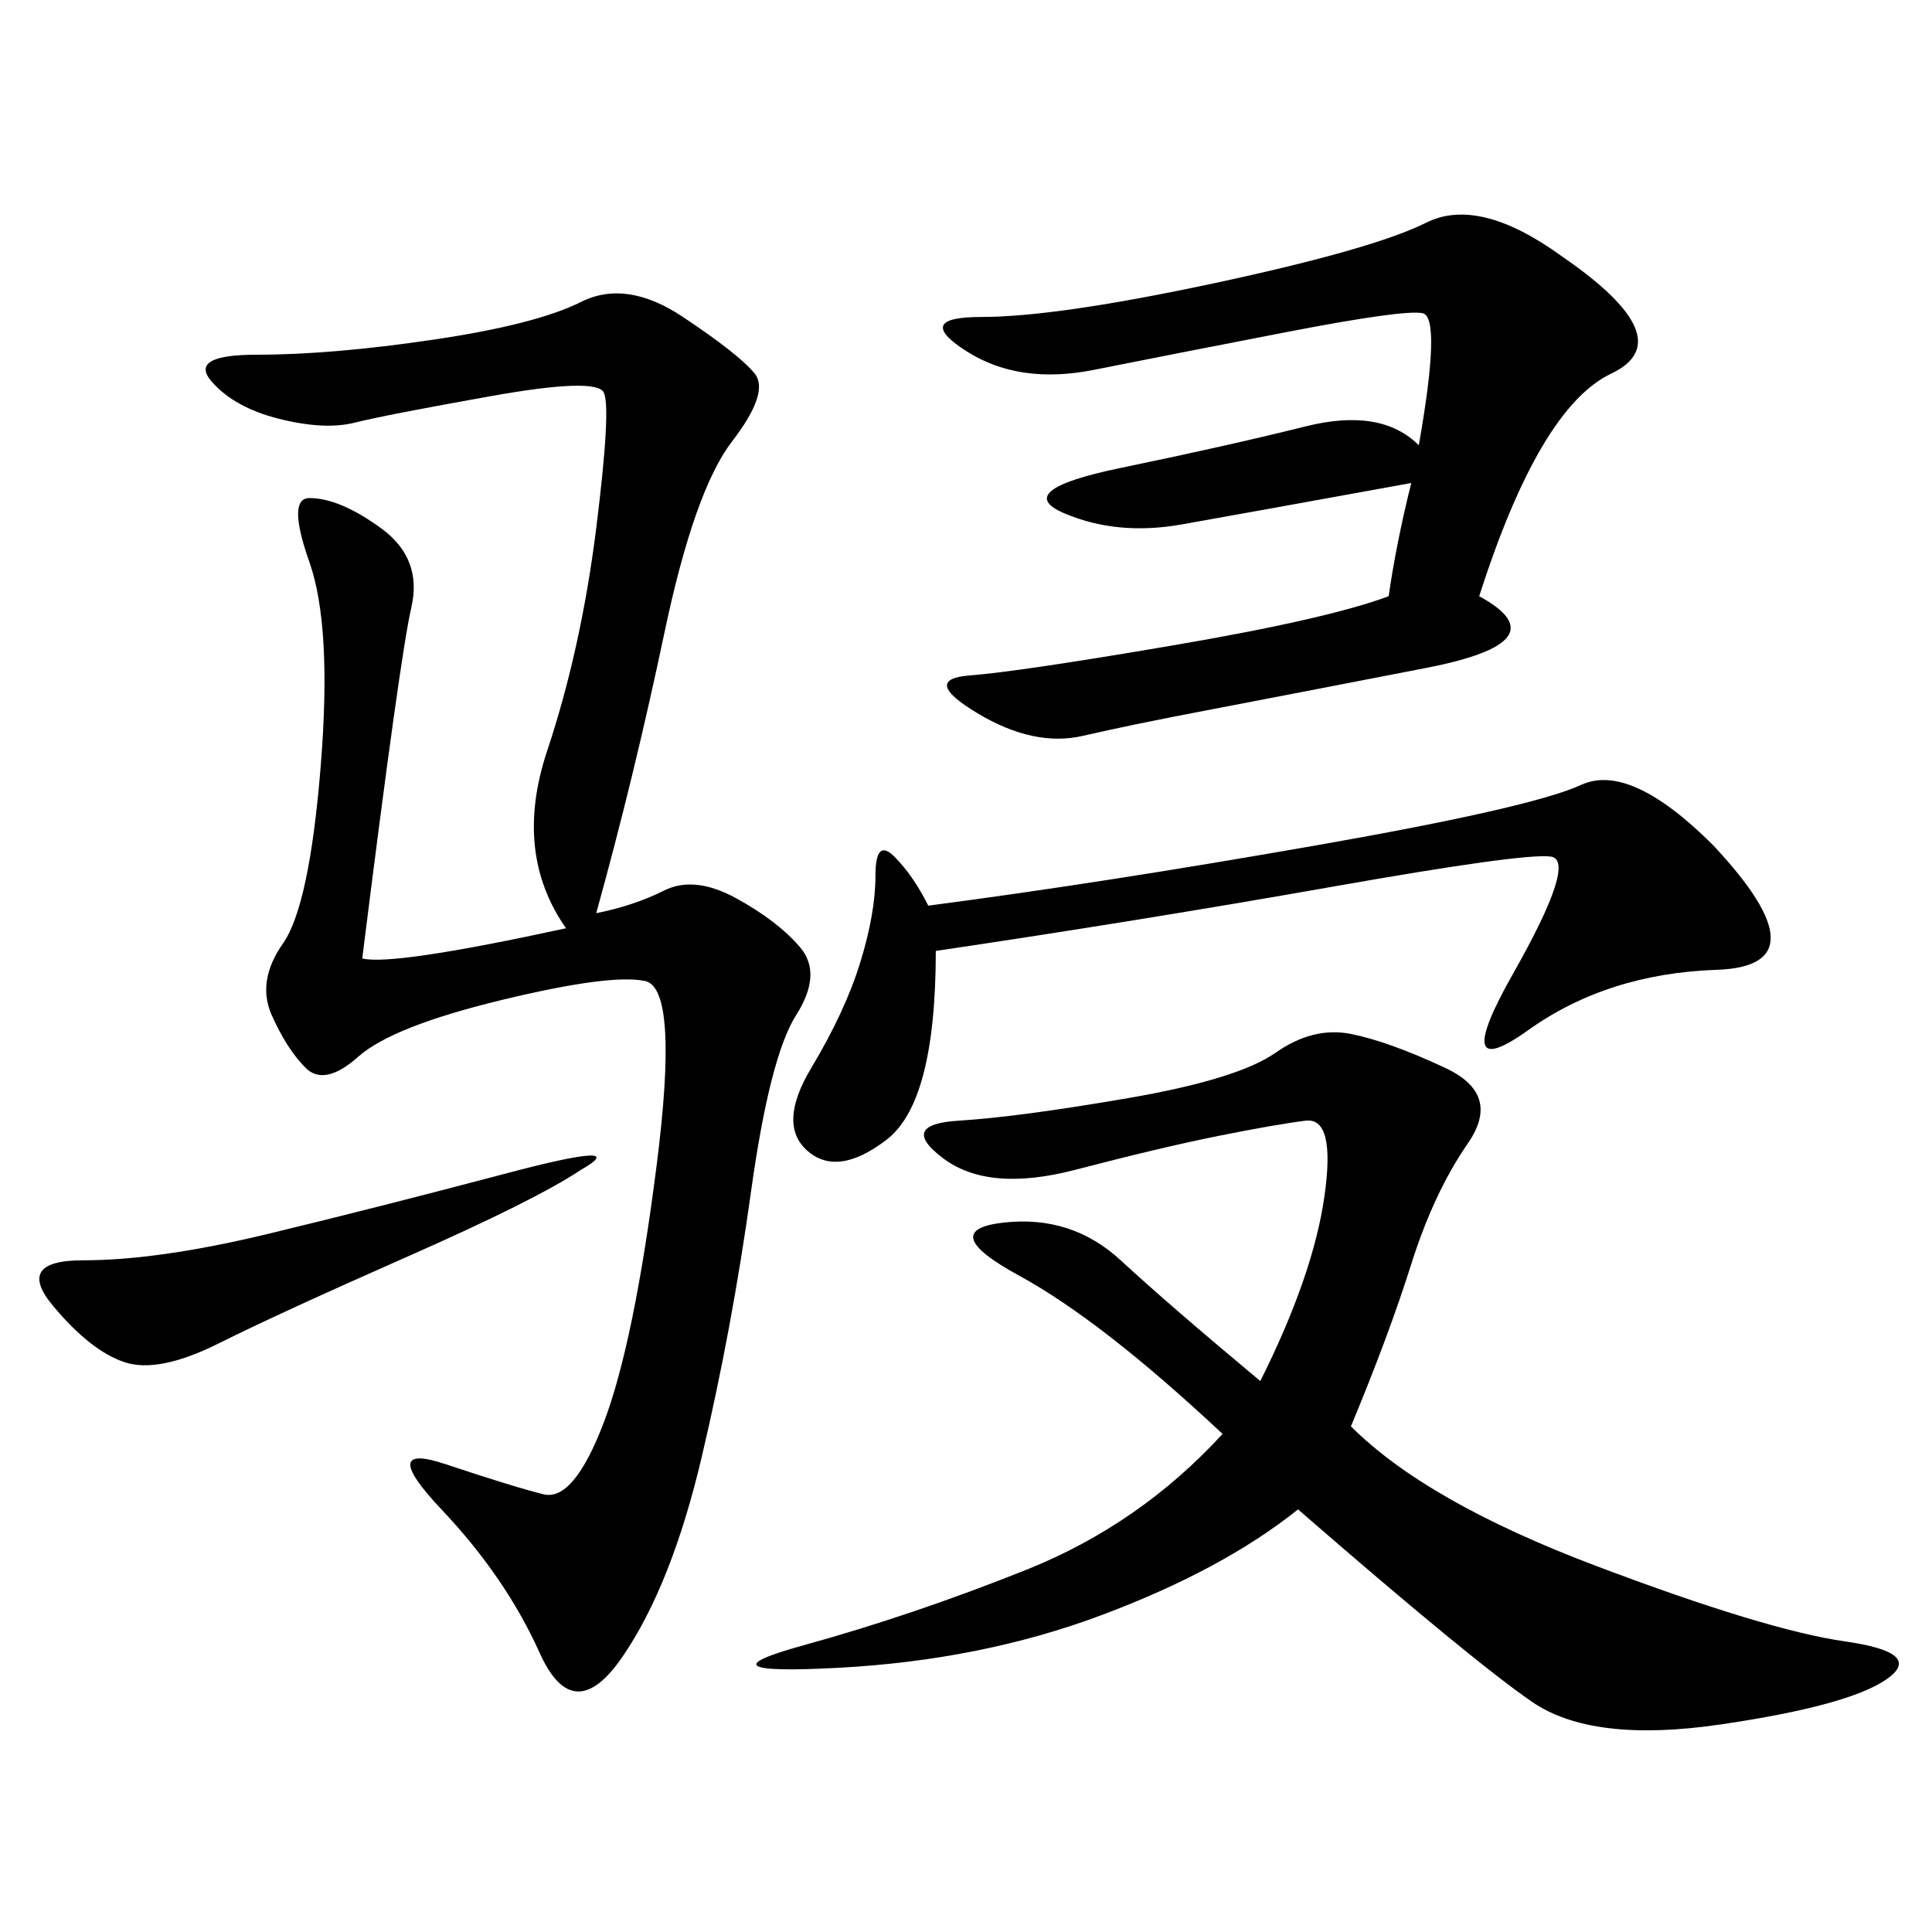 <svg xmlns="http://www.w3.org/2000/svg" xmlns:xlink="http://www.w3.org/1999/xlink" width="300" height="300"><path d="M92.58 141.80Q98.44 140.63 103.13 138.28Q107.81 135.94 114.26 139.45Q120.70 142.97 124.22 147.07Q127.73 151.17 123.63 157.62Q119.53 164.06 116.60 185.16Q113.67 206.25 108.98 226.17Q104.30 246.09 96.68 257.23Q89.06 268.36 83.79 256.64Q78.52 244.92 68.55 234.38Q58.59 223.83 69.14 227.34Q79.69 230.86 84.38 232.03Q89.06 233.20 93.75 220.90Q98.44 208.59 101.95 181.05Q105.47 153.52 100.20 152.34Q94.92 151.17 77.93 155.27Q60.94 159.38 55.66 164.06Q50.39 168.75 47.46 165.82Q44.53 162.89 42.19 157.62Q39.84 152.34 43.95 146.48Q48.05 140.63 49.80 118.95Q51.56 97.27 48.05 87.30Q44.53 77.34 48.05 77.34L48.05 77.34Q52.73 77.34 59.18 82.03Q65.63 86.72 63.87 94.34Q62.11 101.95 56.25 148.83L56.25 148.83Q60.94 150 87.89 144.14L87.89 144.14Q79.69 132.42 84.96 116.60Q90.23 100.78 92.58 82.03Q94.92 63.28 93.75 60.94Q92.58 58.59 76.17 61.52Q59.77 64.45 55.08 65.63Q50.39 66.80 43.36 65.04Q36.33 63.28 32.81 59.18Q29.30 55.08 39.84 55.08L39.84 55.08Q51.56 55.08 67.38 52.73Q83.20 50.39 90.23 46.88Q97.27 43.36 106.05 49.22Q114.84 55.08 117.19 58.01Q119.53 60.94 113.67 68.55Q107.81 76.17 103.13 98.44Q98.44 120.70 92.58 141.80L92.58 141.80ZM209.77 221.48Q221.48 233.20 247.85 243.16Q274.22 253.13 286.52 254.88Q298.83 256.64 292.97 260.74Q287.11 264.84 267.19 267.77Q247.27 270.70 237.89 264.26Q228.52 257.81 201.56 234.38L201.56 234.38Q189.84 243.75 171.09 250.78Q152.34 257.81 130.08 258.98Q107.81 260.16 124.80 255.47Q141.80 250.78 159.38 243.75Q176.95 236.72 189.84 222.66L189.84 222.66Q171.09 205.08 158.20 198.05Q145.31 191.02 155.86 189.84Q166.41 188.67 174.02 195.70Q181.64 202.73 195.70 214.45L195.70 214.45Q203.91 198.05 205.66 185.74Q207.42 173.44 202.73 174.02Q198.05 174.61 189.26 176.37Q180.47 178.13 166.99 181.64Q153.52 185.16 146.48 179.88Q139.45 174.61 148.83 174.02Q158.20 173.44 175.20 170.51Q192.19 167.58 198.05 163.48Q203.91 159.38 209.77 160.55Q215.63 161.72 224.41 165.82Q233.20 169.92 227.93 177.54Q222.66 185.16 219.14 196.29Q215.63 207.42 209.77 221.48L209.77 221.48ZM229.69 92.58Q242.58 99.61 221.48 103.71Q200.39 107.81 188.09 110.16Q175.78 112.50 168.16 114.26Q160.55 116.02 151.76 110.74Q142.97 105.47 150.59 104.88Q158.20 104.30 182.23 100.20Q206.25 96.09 215.63 92.58L215.63 92.58Q216.80 84.38 219.14 75L219.14 75Q193.36 79.69 183.40 81.45Q173.44 83.20 165.23 79.69Q157.03 76.17 174.02 72.66Q191.02 69.14 202.73 66.21Q214.45 63.28 220.31 69.14L220.31 69.14Q223.83 49.22 220.90 48.63Q217.97 48.05 199.80 51.56Q181.64 55.08 169.92 57.42Q158.20 59.77 150 54.49Q141.80 49.22 152.34 49.22L152.34 49.22Q164.06 49.22 188.67 43.95Q213.28 38.67 221.48 34.57Q229.69 30.47 242.58 39.84L242.58 39.84Q261.33 52.73 250.20 58.01Q239.06 63.28 229.69 92.58L229.69 92.58ZM145.31 147.66Q145.31 171.09 137.70 176.95Q130.08 182.81 125.39 178.71Q120.70 174.61 125.98 165.82Q131.25 157.03 133.59 149.41Q135.94 141.80 135.94 135.94L135.94 135.94Q135.94 130.08 138.87 133.01Q141.80 135.94 144.14 140.63L144.14 140.63Q171.09 137.11 204.49 131.25Q237.89 125.39 245.51 121.88Q253.13 118.36 266.02 131.25L266.02 131.25Q283.59 150 266.60 150.59Q249.61 151.17 237.30 159.96Q225 168.75 234.96 151.17Q244.92 133.59 240.82 133.01Q236.72 132.42 206.84 137.70Q176.95 142.97 145.31 147.66L145.31 147.66ZM90.23 181.64Q83.20 186.33 63.28 195.12Q43.36 203.91 33.98 208.59Q24.61 213.28 19.34 211.52Q14.06 209.77 8.20 202.73Q2.34 195.70 12.89 195.70L12.89 195.70Q24.61 195.70 41.60 191.60Q58.59 187.50 78.52 182.23Q98.44 176.95 90.23 181.64L90.23 181.64Z"/></svg>
